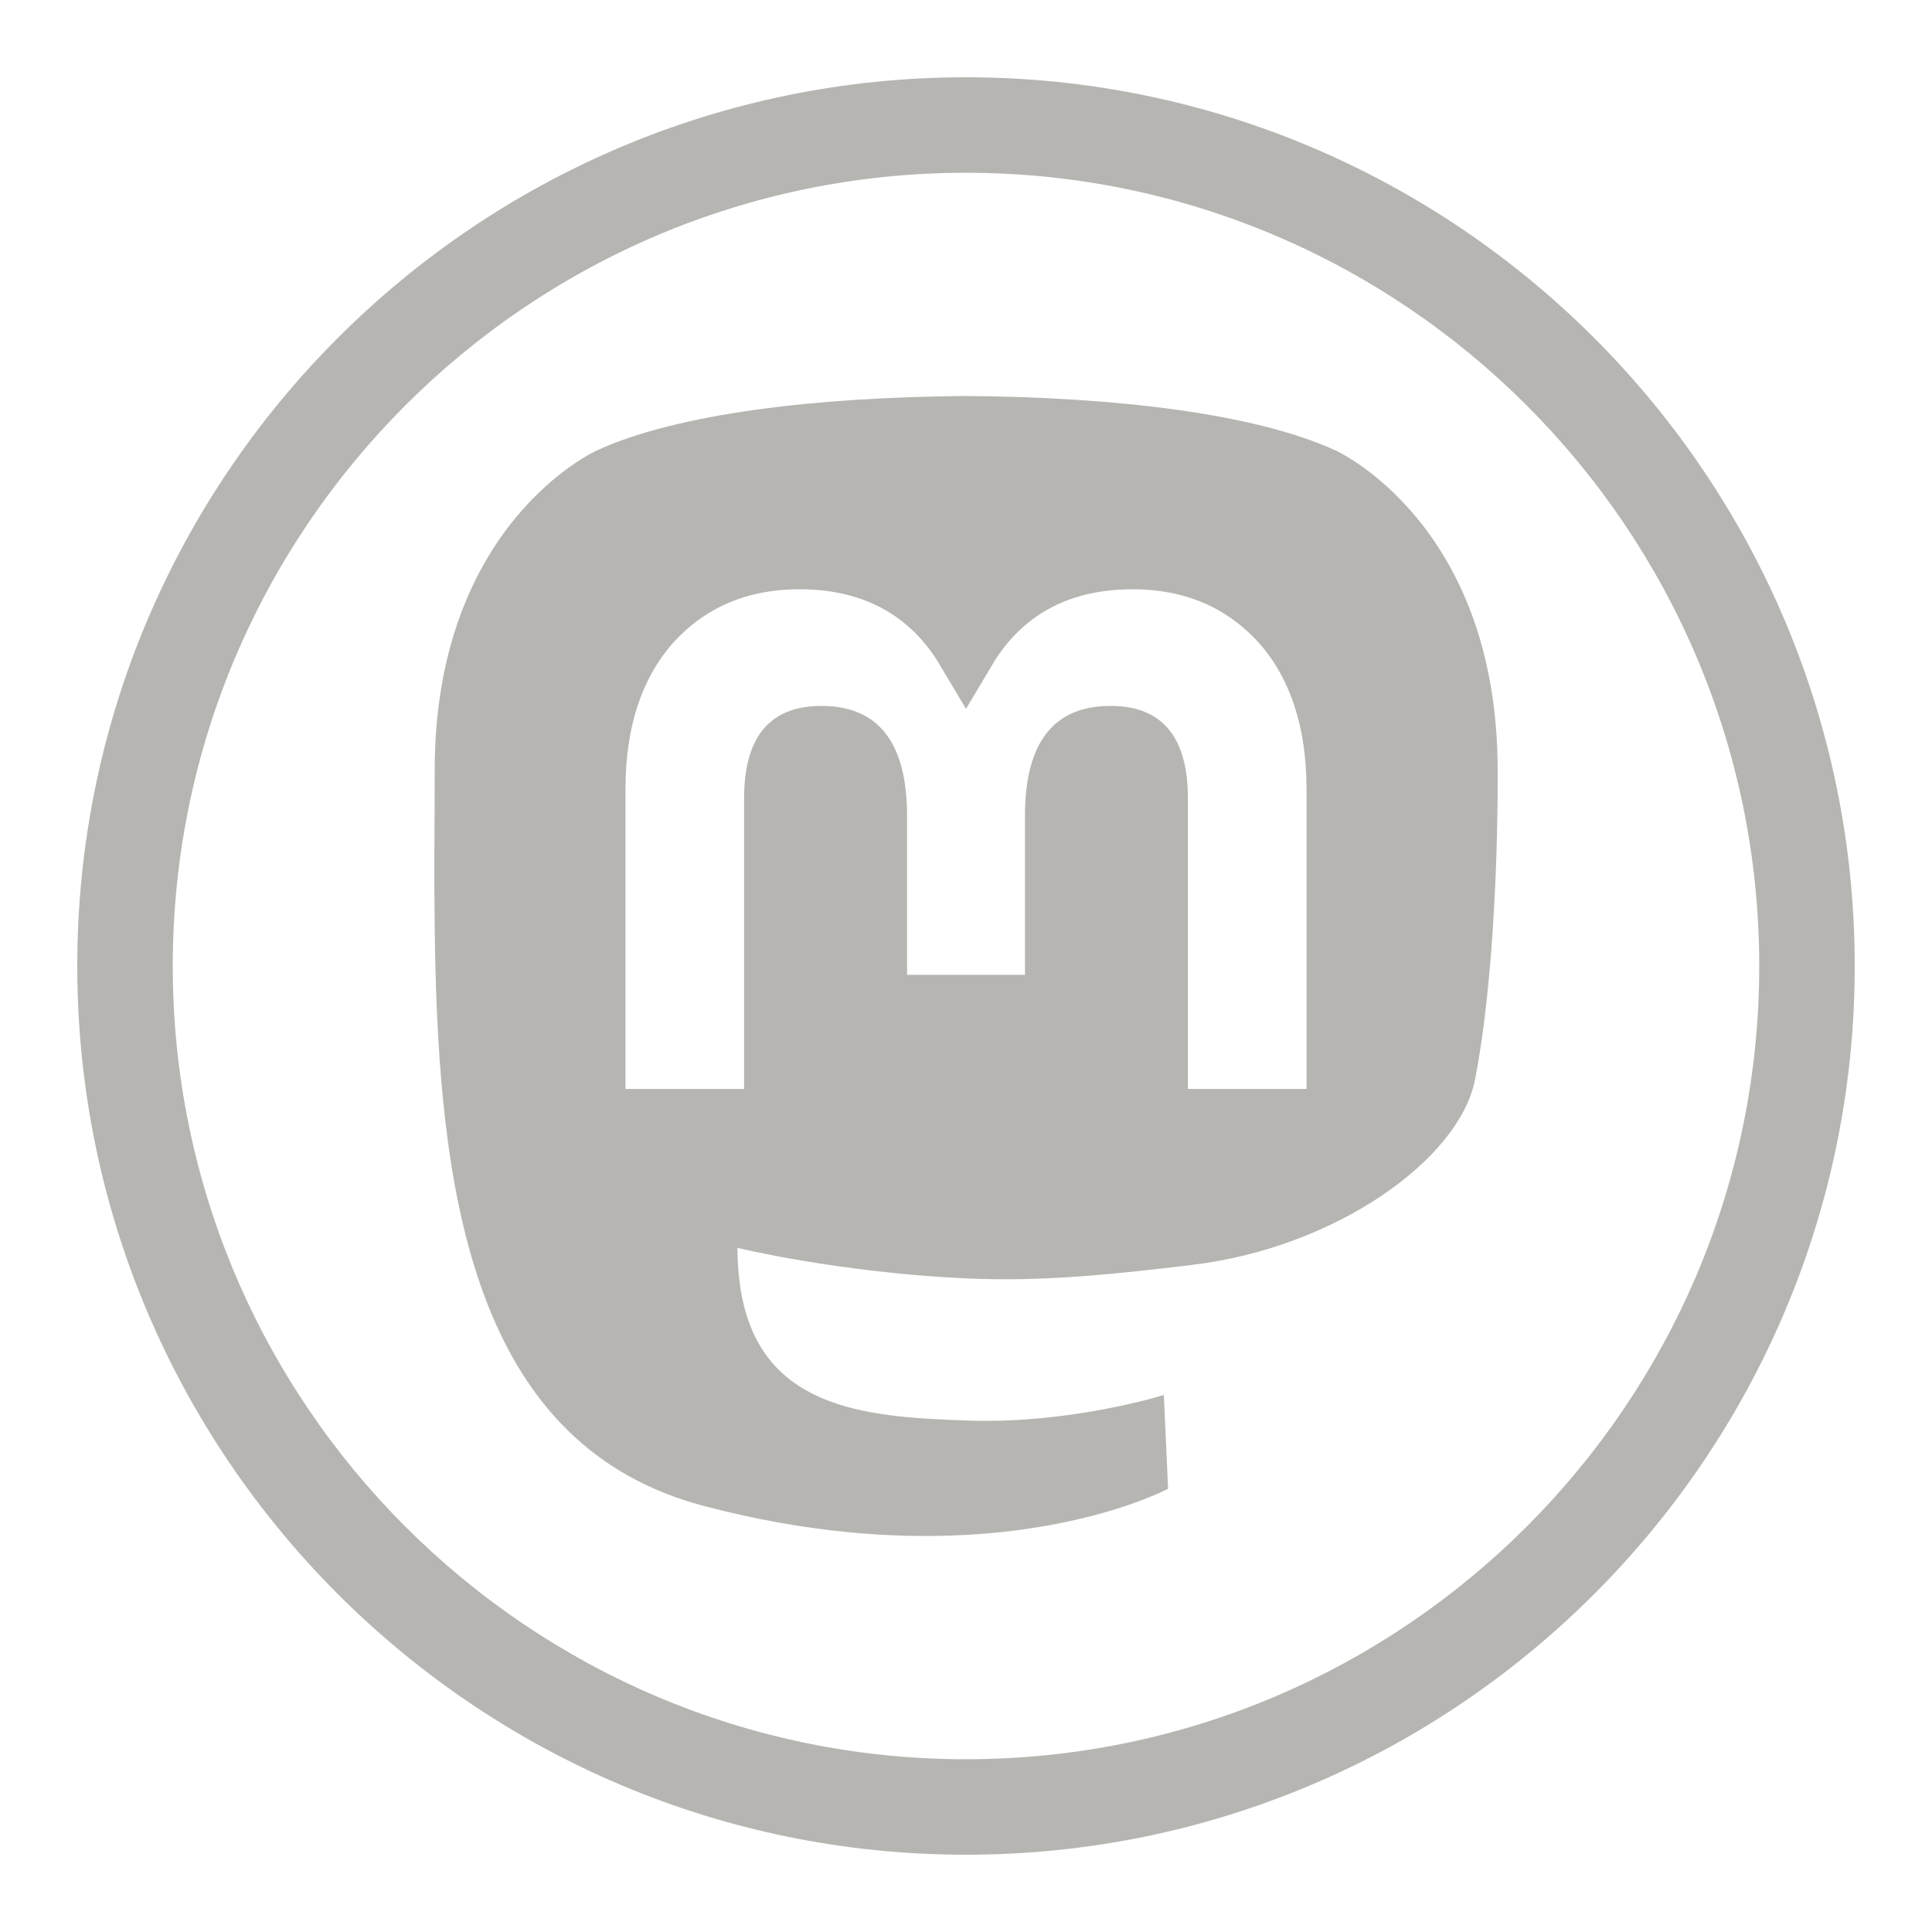 <svg xmlns="http://www.w3.org/2000/svg" data-name="Layer 1" viewBox="0 0 500 500"><g data-name="mastodon icon"><path d="M308.54 327.35c36.97-4.41 69.15-27.19 73.2-48 6.37-32.78 5.85-80 5.85-80 0-64-41.93-82.76-41.93-82.76-21.14-9.71-57.45-13.79-95.16-14.1h-.93c-37.72.31-74 4.39-95.14 14.1 0 0-41.93 18.76-41.93 82.76 0 3.88-.02 7.96-.04 12.21-.06 11.8-.12 24.89.22 38.55 1.52 62.59 11.47 124.27 69.34 139.59 26.68 7.06 49.59 8.54 68.04 7.53 33.46-1.85 52.24-11.94 52.24-11.94l-1.1-24.27s-23.91 7.54-50.76 6.62c-26.6-.91-54.69-2.87-58.99-35.53-.4-2.87-.6-5.94-.6-9.16 0 0 26.12 6.38 59.21 7.9 20.24.93 39.22-1.19 58.49-3.49Zm29.59-45.54v-77.49c0-15.84-4.03-28.42-12.13-37.74-8.35-9.31-19.29-14.08-32.87-14.08-15.71 0-27.61 6.04-35.48 18.12L250 183.44l-7.65-12.82c-7.87-12.08-19.76-18.12-35.48-18.12-13.58 0-24.52 4.77-32.87 14.08-8.1 9.31-12.13 21.9-12.13 37.74v77.49h30.7v-75.22c0-15.86 6.67-23.9 20.02-23.9 14.75 0 22.15 9.55 22.15 28.42v41.17h30.52v-41.17c0-18.88 7.39-28.42 22.15-28.42 13.34 0 20.02 8.05 20.02 23.9v75.22z" data-name="mastodon icon 2" style="fill-rule:evenodd;fill:#b6b5b2"/></g><path d="M250 480C123.18 480 20 376.82 20 250S123.18 20 250 20s230 103.18 230 230-103.18 230-230 230m0-435.29C136.8 44.71 44.71 136.8 44.71 250S136.8 455.29 250 455.29 455.29 363.2 455.29 250 363.2 44.71 250 44.71" style="fill:#b6b5b2"/></svg>